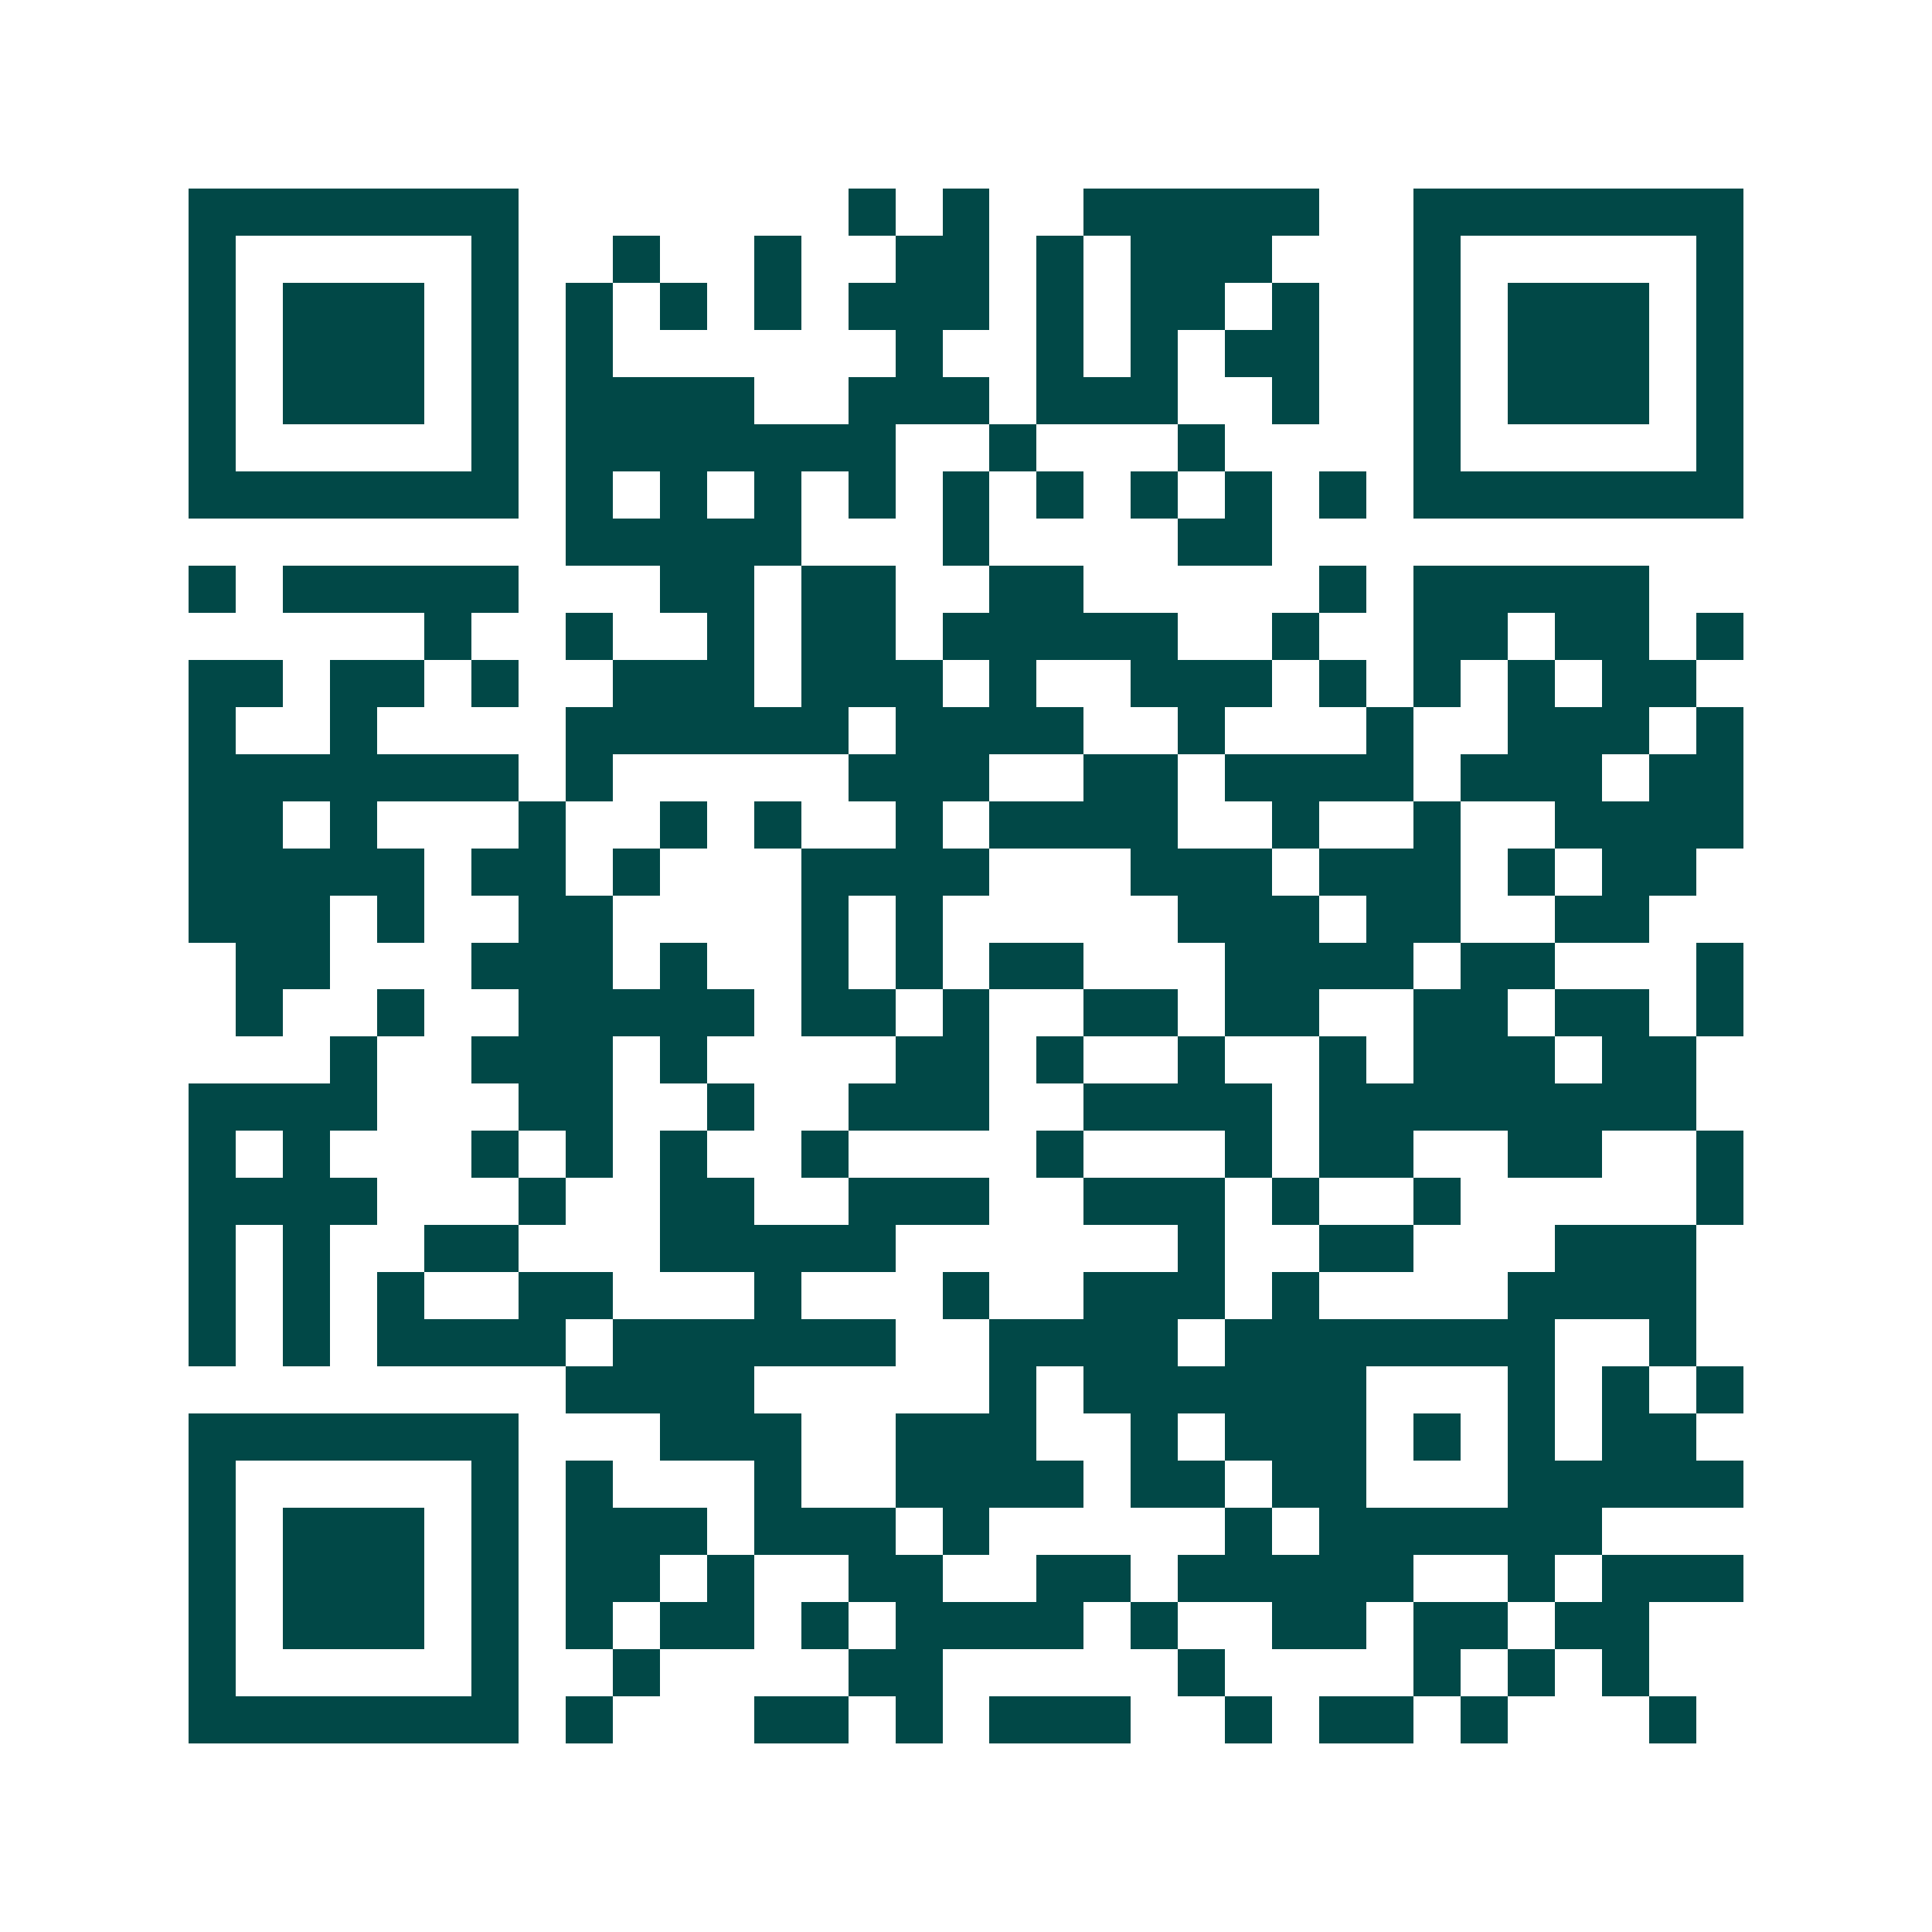 <svg xmlns="http://www.w3.org/2000/svg" width="200" height="200" viewBox="0 0 41 41" shape-rendering="crispEdges"><path fill="#ffffff" d="M0 0h41v41H0z"/><path stroke="#014847" d="M4 4.5h7m7 0h1m1 0h1m2 0h5m2 0h7M4 5.5h1m5 0h1m2 0h1m2 0h1m2 0h2m1 0h1m1 0h3m3 0h1m5 0h1M4 6.5h1m1 0h3m1 0h1m1 0h1m1 0h1m1 0h1m1 0h3m1 0h1m1 0h2m1 0h1m2 0h1m1 0h3m1 0h1M4 7.5h1m1 0h3m1 0h1m1 0h1m6 0h1m2 0h1m1 0h1m1 0h2m2 0h1m1 0h3m1 0h1M4 8.5h1m1 0h3m1 0h1m1 0h4m2 0h3m1 0h3m2 0h1m2 0h1m1 0h3m1 0h1M4 9.5h1m5 0h1m1 0h7m2 0h1m3 0h1m4 0h1m5 0h1M4 10.5h7m1 0h1m1 0h1m1 0h1m1 0h1m1 0h1m1 0h1m1 0h1m1 0h1m1 0h1m1 0h7M12 11.5h5m3 0h1m4 0h2M4 12.5h1m1 0h5m3 0h2m1 0h2m2 0h2m5 0h1m1 0h5M9 13.5h1m2 0h1m2 0h1m1 0h2m1 0h5m2 0h1m2 0h2m1 0h2m1 0h1M4 14.5h2m1 0h2m1 0h1m2 0h3m1 0h3m1 0h1m2 0h3m1 0h1m1 0h1m1 0h1m1 0h2M4 15.5h1m2 0h1m4 0h6m1 0h4m2 0h1m3 0h1m2 0h3m1 0h1M4 16.5h7m1 0h1m5 0h3m2 0h2m1 0h4m1 0h3m1 0h2M4 17.5h2m1 0h1m3 0h1m2 0h1m1 0h1m2 0h1m1 0h4m2 0h1m2 0h1m2 0h4M4 18.5h5m1 0h2m1 0h1m3 0h4m3 0h3m1 0h3m1 0h1m1 0h2M4 19.5h3m1 0h1m2 0h2m4 0h1m1 0h1m5 0h3m1 0h2m2 0h2M5 20.5h2m3 0h3m1 0h1m2 0h1m1 0h1m1 0h2m3 0h4m1 0h2m3 0h1M5 21.5h1m2 0h1m2 0h5m1 0h2m1 0h1m2 0h2m1 0h2m2 0h2m1 0h2m1 0h1M7 22.5h1m2 0h3m1 0h1m4 0h2m1 0h1m2 0h1m2 0h1m1 0h3m1 0h2M4 23.5h4m3 0h2m2 0h1m2 0h3m2 0h4m1 0h8M4 24.5h1m1 0h1m3 0h1m1 0h1m1 0h1m2 0h1m4 0h1m3 0h1m1 0h2m2 0h2m2 0h1M4 25.5h4m3 0h1m2 0h2m2 0h3m2 0h3m1 0h1m2 0h1m5 0h1M4 26.5h1m1 0h1m2 0h2m3 0h5m6 0h1m2 0h2m3 0h3M4 27.5h1m1 0h1m1 0h1m2 0h2m3 0h1m3 0h1m2 0h3m1 0h1m4 0h4M4 28.5h1m1 0h1m1 0h4m1 0h6m2 0h4m1 0h7m2 0h1M12 29.5h4m5 0h1m1 0h6m3 0h1m1 0h1m1 0h1M4 30.5h7m3 0h3m2 0h3m2 0h1m1 0h3m1 0h1m1 0h1m1 0h2M4 31.5h1m5 0h1m1 0h1m3 0h1m2 0h4m1 0h2m1 0h2m3 0h5M4 32.5h1m1 0h3m1 0h1m1 0h3m1 0h3m1 0h1m5 0h1m1 0h6M4 33.5h1m1 0h3m1 0h1m1 0h2m1 0h1m2 0h2m2 0h2m1 0h5m2 0h1m1 0h3M4 34.5h1m1 0h3m1 0h1m1 0h1m1 0h2m1 0h1m1 0h4m1 0h1m2 0h2m1 0h2m1 0h2M4 35.5h1m5 0h1m2 0h1m4 0h2m5 0h1m4 0h1m1 0h1m1 0h1M4 36.5h7m1 0h1m3 0h2m1 0h1m1 0h3m2 0h1m1 0h2m1 0h1m3 0h1"/></svg>

